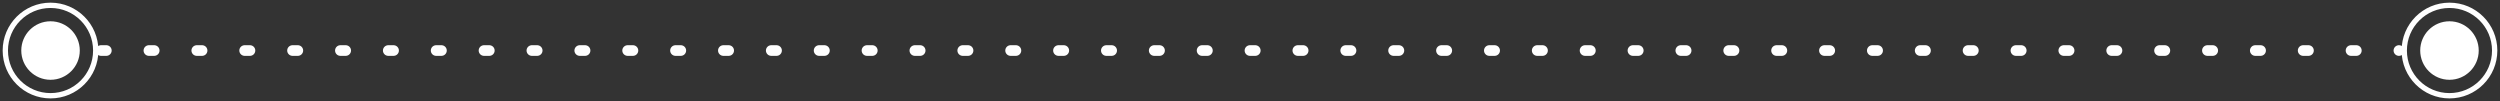 <svg xmlns="http://www.w3.org/2000/svg" width="470" height="19" viewBox="0 0 470 19">
    <rect x="0" y="0" width="470" height="19" fill="#333333" stroke="none"/>
    <g fill="none" fill-rule="evenodd">
        <g>
            <g>
                <g>
                    <g>
                        <path stroke="#FFF" stroke-dasharray="1 8" stroke-linecap="round" stroke-linejoin="round" stroke-width="2" d="M8.993 8.5h441.02" transform="translate(-494 -189) translate(-1 59) translate(496 131)"/>
                        <g transform="translate(-494 -189) translate(-1 59) translate(496 131)">
                            <circle cx="8.5" cy="8.5" r="5.5" fill="#FFF"/>
                            <circle cx="8.5" cy="8.5" r="8.5" stroke="#FFF"/>
                        </g>
                        <g transform="translate(-494 -189) translate(-1 59) translate(496 131) translate(451)">
                            <circle cx="8.5" cy="8.5" r="5.5" fill="#FFF"/>
                            <circle cx="8.5" cy="8.5" r="8.5" stroke="#FFF"/>
                        </g>
                    </g>
                </g>
            </g>
        </g>
    </g>
</svg>
